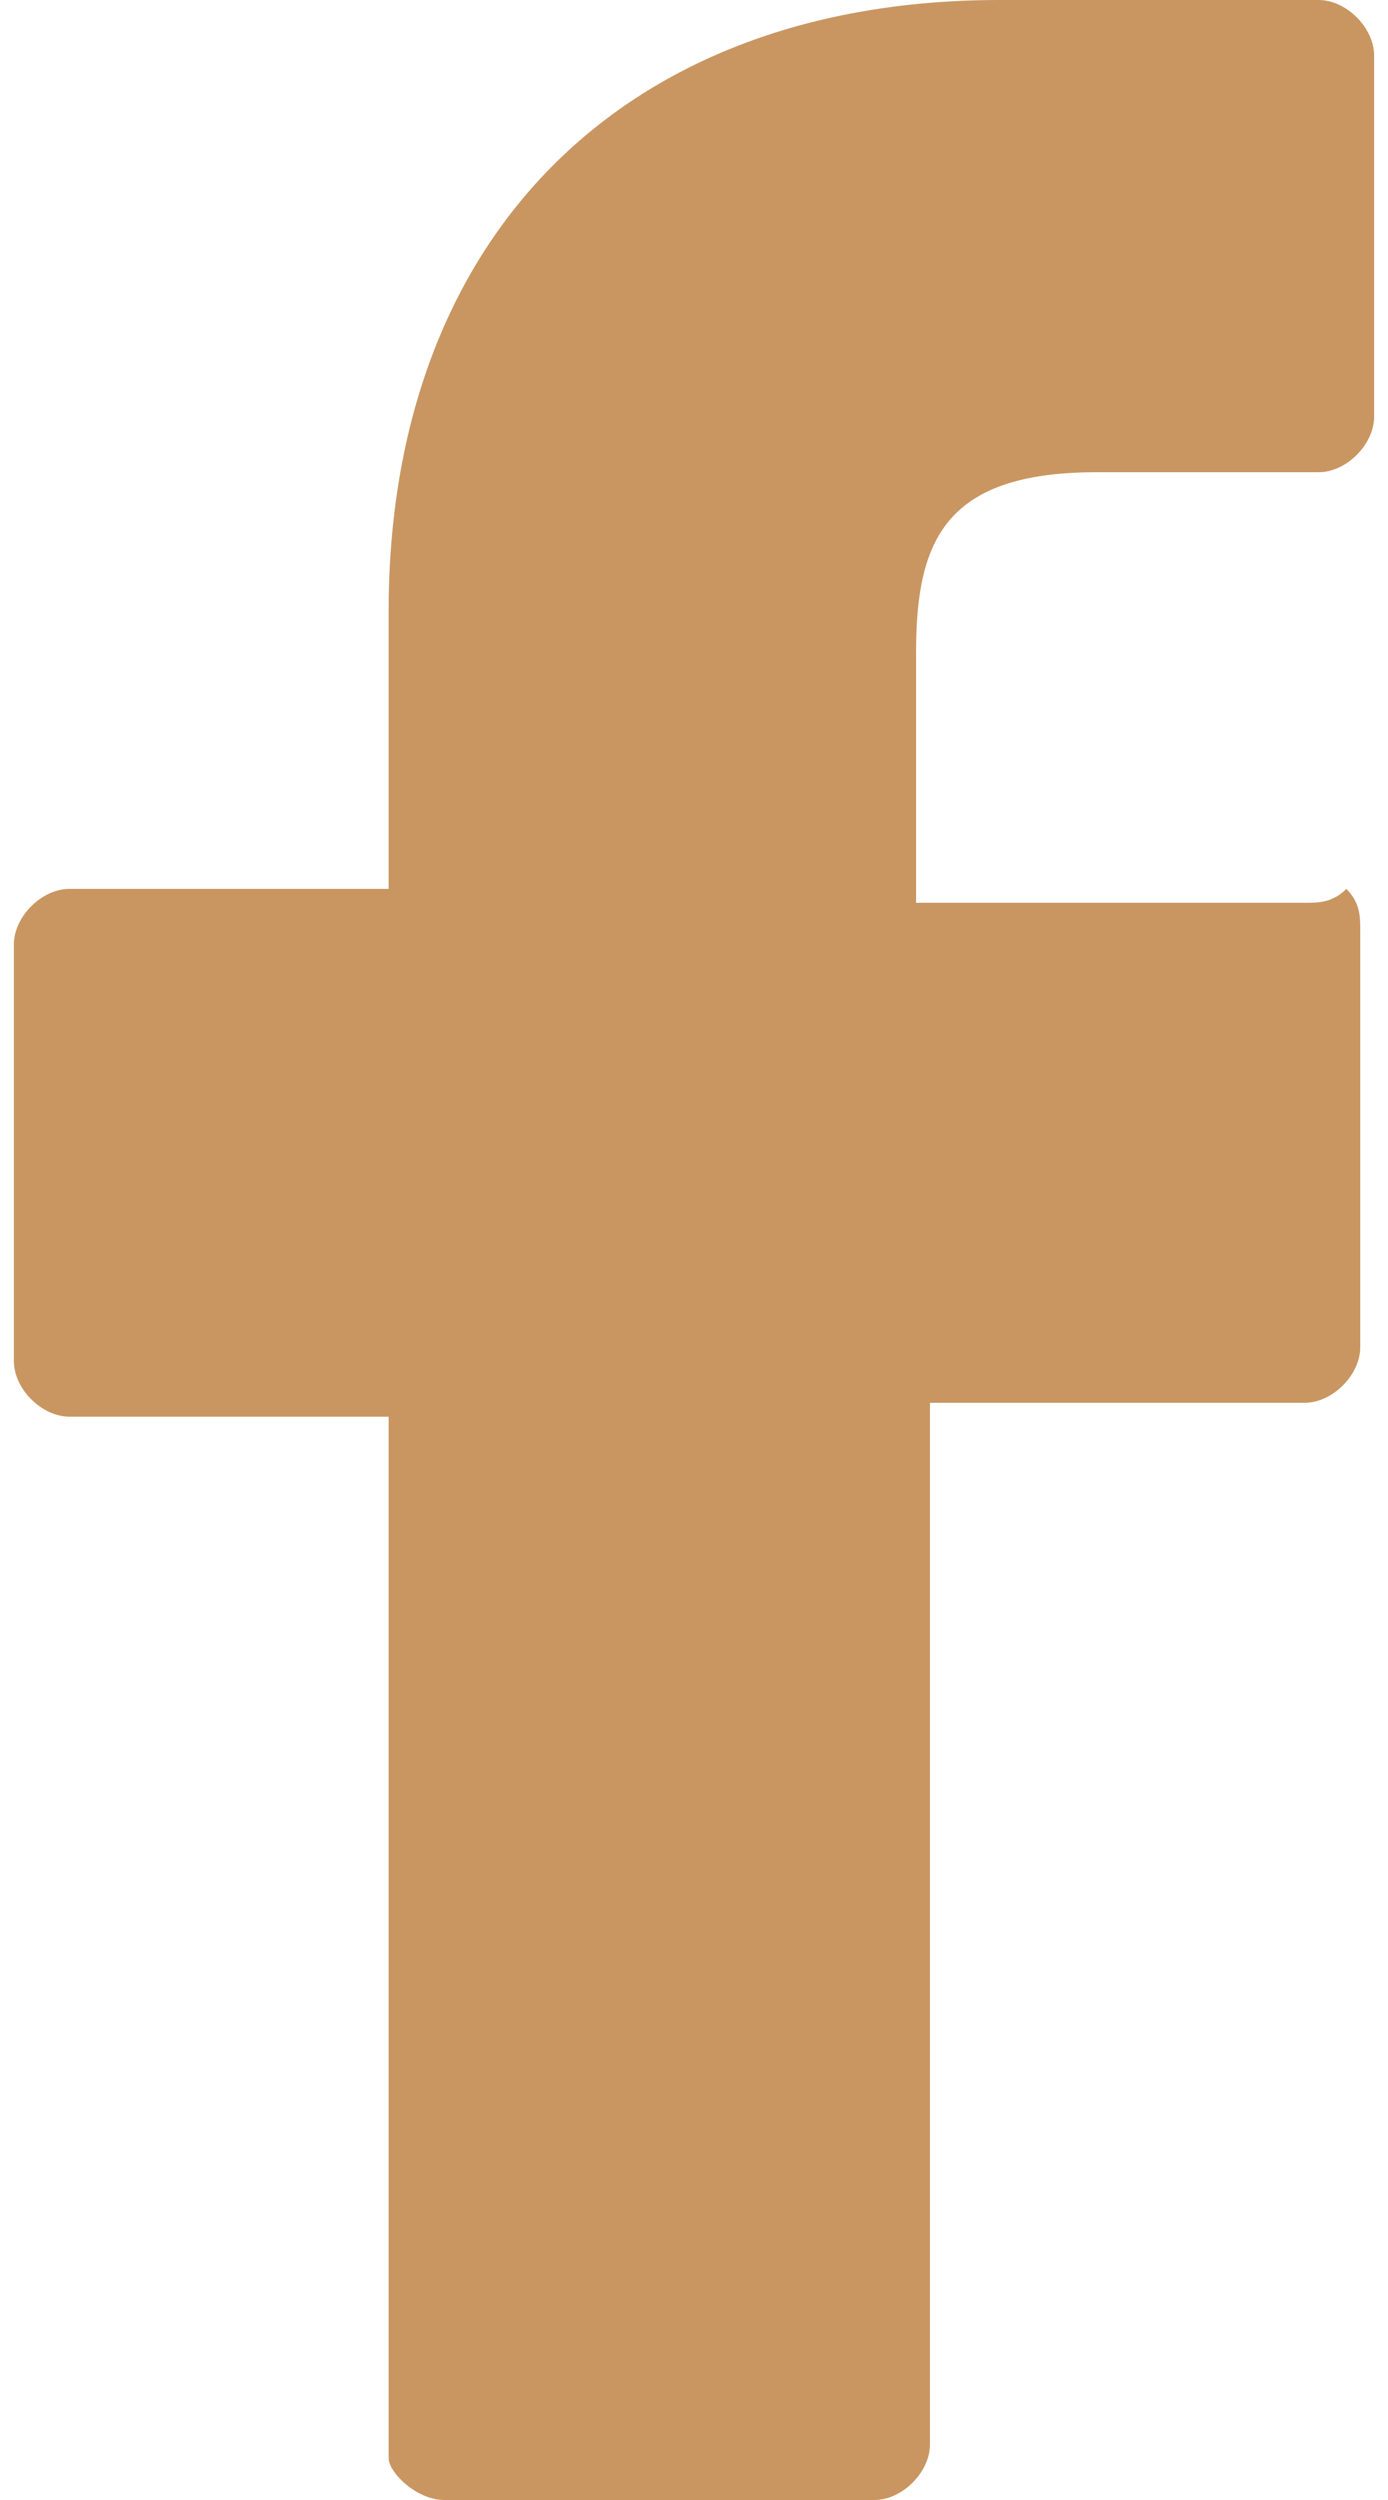 <?xml version="1.0" encoding="utf-8"?>
<!-- Generator: Adobe Illustrator 26.0.2, SVG Export Plug-In . SVG Version: 6.00 Build 0)  -->
<svg version="1.1" id="Capa_1" xmlns="http://www.w3.org/2000/svg" xmlns:xlink="http://www.w3.org/1999/xlink" x="0px" y="0px"
	 viewBox="0 0 10 18" style="enable-background:new 0 0 10 18;" xml:space="preserve">
<style type="text/css">
	.st0{fill:#C99661;}
</style>
<g>
	<path class="st0" d="M9.5,0L7.2,0C4.5,0,2.8,1.7,2.8,4.4v2H0.5c-0.2,0-0.4,0.2-0.4,0.4v3c0,0.2,0.2,0.4,0.4,0.4h2.3v7.5
		C2.8,17.8,3,18,3.2,18h3.1c0.2,0,0.4-0.2,0.4-0.4v-7.5h2.7c0.2,0,0.4-0.2,0.4-0.4l0-3c0-0.1,0-0.2-0.1-0.3C9.6,6.5,9.5,6.5,9.4,6.5
		H6.6V4.7c0-0.8,0.2-1.3,1.3-1.3h1.6c0.2,0,0.4-0.2,0.4-0.4V0.4C9.9,0.2,9.7,0,9.5,0z"/>
</g>
</svg>
